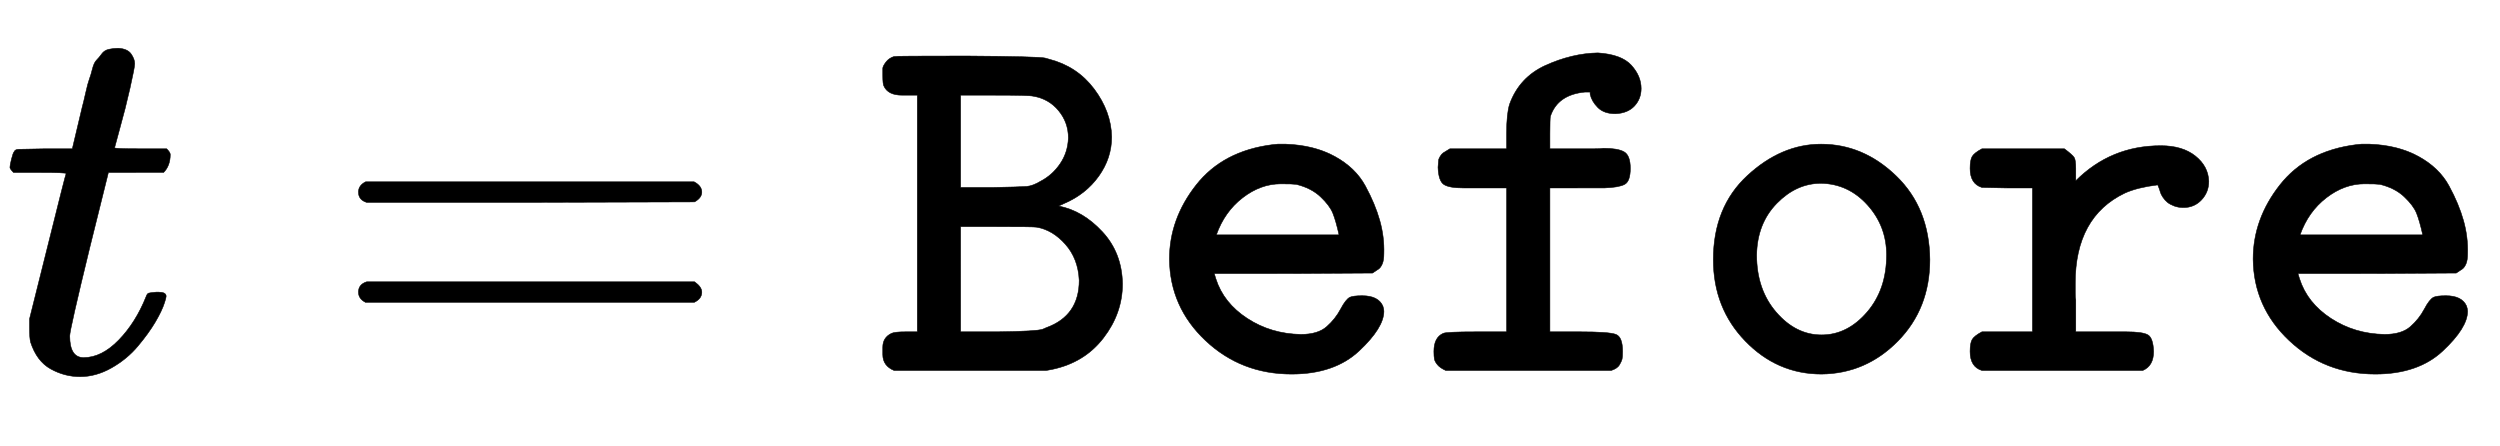 <svg xmlns:xlink="http://www.w3.org/1999/xlink" width="11.261ex" height="2.009ex" style="vertical-align:-.338ex" viewBox="0 -719.6 4848.6 865.1" xmlns="http://www.w3.org/2000/svg" aria-labelledby="MathJax-SVG-1-Title"><defs aria-hidden="true"><path stroke-width="1" id="a" d="M26 385q-7 7-7 10 0 4 3 16t5 14q2 5 9 5t51 1h53l19 80q3 11 7 29t7 26 6 20 8 17 10 12 14 9 18 2q18-1 25-11t7-19q0-7-9-47t-20-79l-10-37q0-2 50-2h51q7-7 7-11 0-22-13-35H210l-36-145Q135 80 135 68q0-42 27-42 35 0 68 34t53 84q2 6 5 7t15 2h4q15 0 15-8 0-3-3-12-5-16-18-38t-34-47-51-42-61-17q-30 0-57 15T59 56q-2 8-2 27v18l35 140q35 141 36 142 0 2-51 2H26z"/><path stroke-width="1" id="b" d="M56 347q0 13 14 20h637q15-8 15-20 0-11-14-19l-318-1H72q-16 5-16 20zm0-194q0 15 16 20h636q14-10 14-20 0-13-15-20H70q-14 7-14 20z"/><path stroke-width="1" id="c" d="M39 1q-22 9-22 31v14q0 19 17 27 6 3 27 3h23v459H54q-27 0-35 18-2 4-2 20v14q0 4 6 12t16 11q1 1 140 1 141-1 153-4l7-2q55-14 88-58t34-93q0-41-25-76t-67-53l-11-5q47-9 85-50t39-101q0-57-37-105T345 3l-11-2H39zm270 532q-7 2-75 2h-66V356h62q54 1 66 2t27 10q23 12 38 34t16 50q0 30-19 53t-49 28zm89-357q-2 42-27 70t-56 33q-5 1-78 1h-69V76h71q77 1 88 5 2 1 7 3 64 23 64 92z"/><path stroke-width="1" id="d" d="M48 217q0 78 52 144t148 78l10 1h16q55-2 95-24t59-57 28-67 8-64q0-13-3-20t-7-10-12-8l-154-1H135l3-10q15-47 61-77t104-31q33 0 50 15t27 34 18 23q6 3 24 3 31 0 40-20 2-6 2-10 0-32-48-77T285-6q-98 0-167 65T48 217zm329 47q-6 27-12 42t-24 32-47 24q-6 1-30 1-39 0-74-27t-51-72h238z"/><path stroke-width="1" id="e" d="M43 395q1 10 1 13t3 8 6 7 13 8h110v30q0 39 6 57 19 52 70 75t101 24q46-3 65-24t19-45q0-20-13-34t-37-15q-22 0-34 12t-15 26v4h-10q-53-5-67-47-1-4-1-34v-29h86q12 0 18 1 28 0 40-7t12-32-11-31-40-7H260V76h59q56 0 69-5t13-33q0-11-1-15t-5-11-16-11H58Q47 6 42 12t-6 11-1 15q0 27 18 35 6 3 64 3h59v279H93q-29 0-39 7t-11 33z"/><path stroke-width="1" id="f" d="M52 216q0 102 66 163t143 61q82 0 146-62t65-162q0-95-62-158T262-6q-86 0-148 64T52 216zm336 9q0 56-37 97t-90 42q-48 0-86-39t-39-100q0-67 38-111t88-44 88 44 38 111z"/><path stroke-width="1" id="g" d="M327 76q32 0 42-6t11-32q0-28-21-37H47Q24 8 24 38q0 16 4 23t19 15h98v279H96l-49 1q-23 7-23 37 0 16 4 23t19 15h160q16-12 19-17t3-21v-24q68 68 165 68 42 0 67-20t26-49q0-21-14-36t-35-15q-10 0-18 3t-13 7-9 10-5 10-3 9l-2 5q-40-5-64-16-96-46-96-175v-19q0-10 1-13V76h98z"/></defs><g stroke="currentColor" fill="currentColor" stroke-width="0" transform="matrix(1 0 0 -1 0 0)" aria-hidden="true"><use xlink:href="#a"/><use xlink:href="#b" x="639"/><g transform="translate(1695,0)"><use xlink:href="#c"/><use xlink:href="#d" x="525"/><use xlink:href="#e" x="1051"/><use xlink:href="#f" x="1576"/><use xlink:href="#g" x="2102"/><use xlink:href="#d" x="2627"/></g></g></svg>